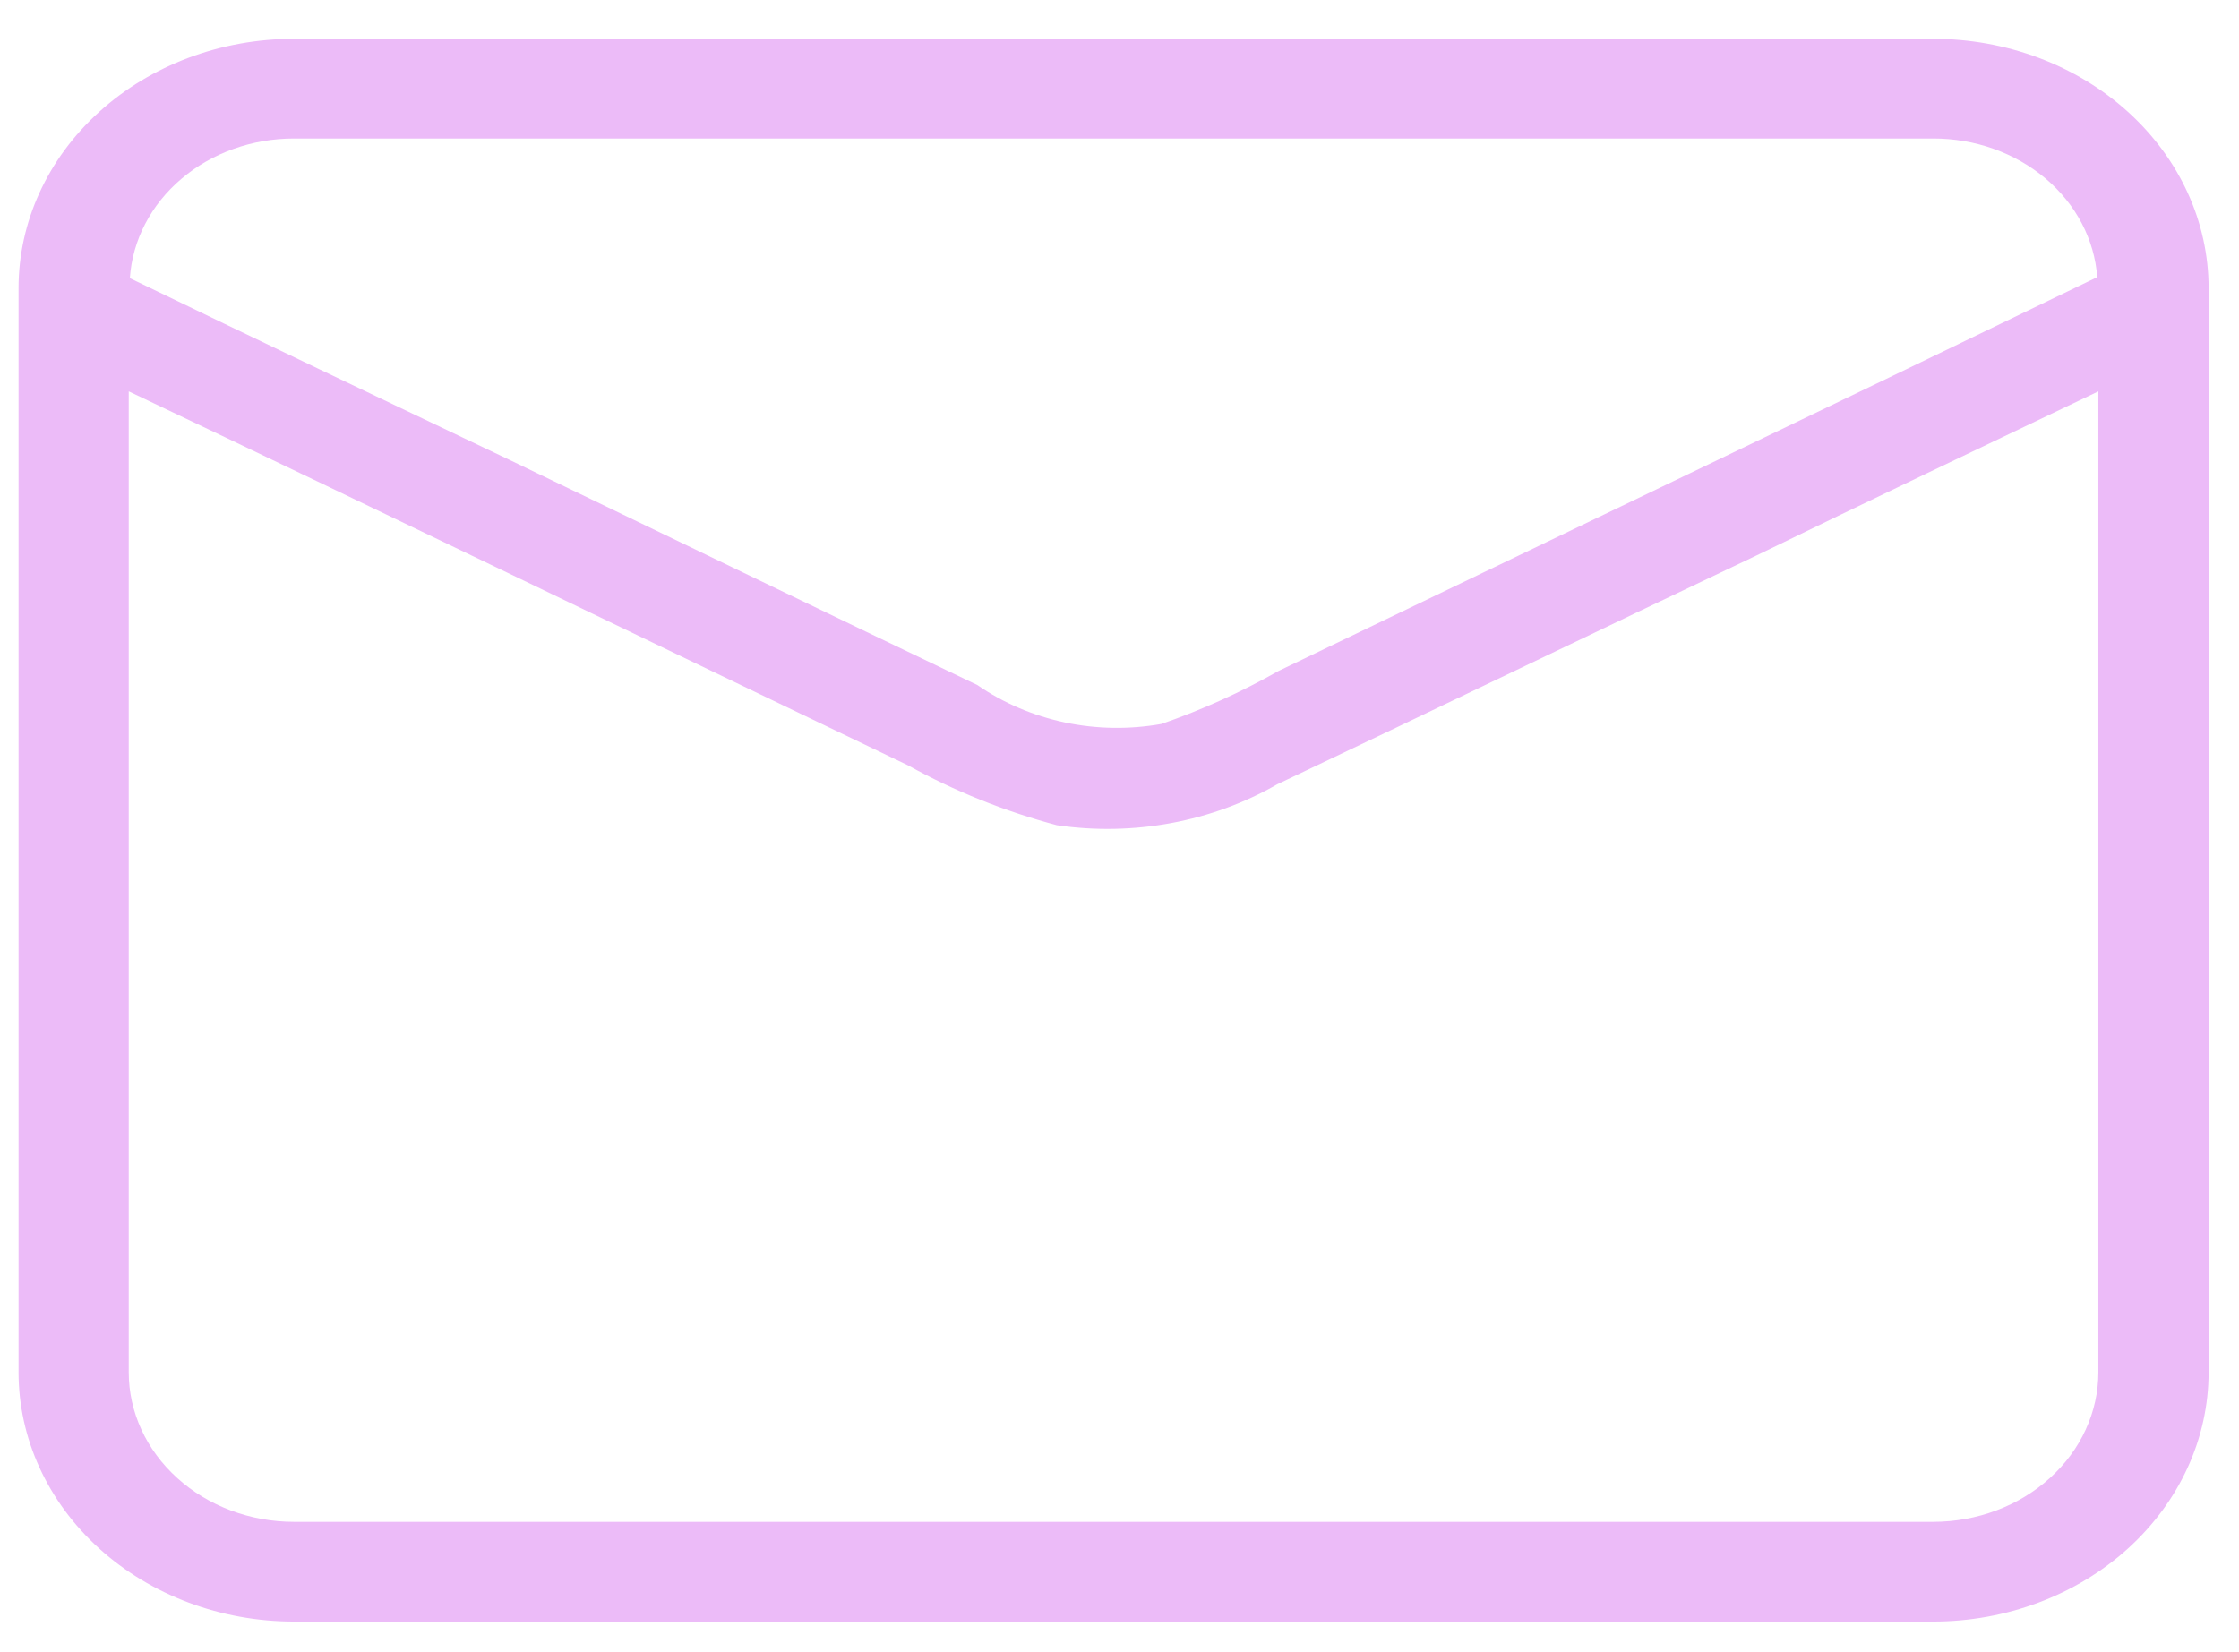 <?xml version="1.0" encoding="UTF-8"?> <svg xmlns="http://www.w3.org/2000/svg" width="42" height="31" viewBox="0 0 42 31" fill="none"><path d="M36.261 0.728H5.516C4.146 0.728 2.831 1.22 1.862 2.098C0.892 2.975 0.348 4.165 0.348 5.406V25.747C0.348 26.987 0.892 28.177 1.862 29.055C2.831 29.932 4.146 30.425 5.516 30.425H36.261C37.632 30.425 38.946 29.932 39.916 29.055C40.885 28.177 41.43 26.987 41.43 25.747V5.406C41.43 4.165 40.885 2.975 39.916 2.098C38.946 1.22 37.632 0.728 36.261 0.728ZM5.516 2.599H36.261C37.043 2.597 37.797 2.865 38.37 3.348C38.942 3.831 39.289 4.493 39.341 5.2C34.235 7.67 29.107 10.121 23.98 12.591C23.286 12.985 22.552 13.317 21.788 13.583C21.188 13.69 20.57 13.681 19.975 13.555C19.379 13.429 18.82 13.19 18.335 12.854C15.399 11.45 12.463 10.028 9.548 8.624C7.191 7.502 4.793 6.36 2.436 5.219C2.484 4.509 2.829 3.842 3.402 3.356C3.974 2.869 4.731 2.598 5.516 2.599ZM39.362 25.747C39.362 26.491 39.035 27.205 38.454 27.731C37.872 28.258 37.083 28.554 36.261 28.554H5.516C4.694 28.554 3.905 28.258 3.324 27.731C2.742 27.205 2.415 26.491 2.415 25.747V7.343C7.295 9.663 12.153 12.021 17.033 14.36C17.904 14.844 18.843 15.221 19.824 15.483C21.259 15.694 22.731 15.421 23.959 14.715C26.957 13.293 29.934 11.852 32.932 10.43C35.082 9.382 37.212 8.372 39.362 7.343V25.747Z" fill="#ECBBF8"></path></svg> 